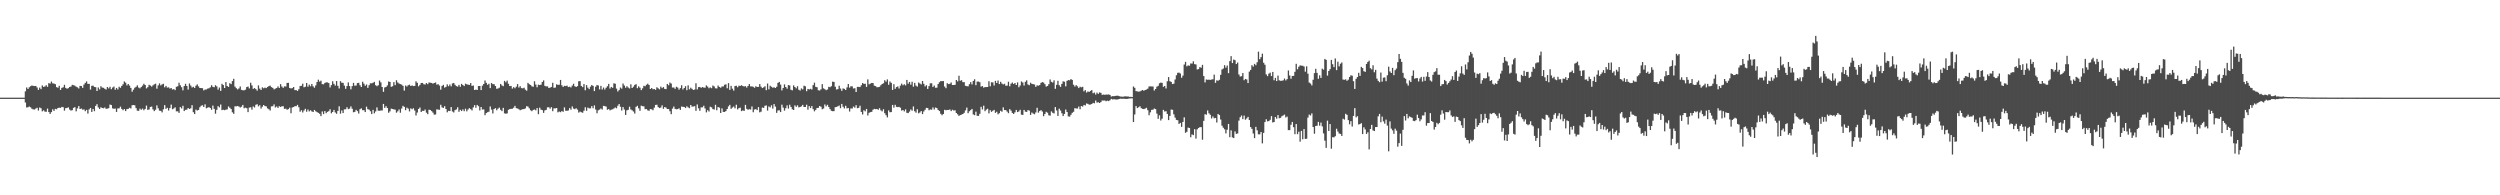 <?xml version="1.0" encoding="UTF-8"?>
<svg xmlns="http://www.w3.org/2000/svg" width="1920" height="150">
  <path d="M0 75.000h1v1.000H0zM1 75.000h1v1.000H1zM2 75.000h1v1.000H2zM3 75.000h1v1.000H3zM4 75.000h1v1.000H4zM5 75.000h1v1.000H5zM6 75.000h1v1.000H6zM7 75.000h1v1.000H7zM8 75.000h1v1.000H8zM9 75.000h1v1.000H9zM10 75.000h1v1.000H10zM11 75.000h1v1.000H11zM12 75.000h1v1.000H12zM13 75.000h1v1.000H13zM14 75.000h1v1.000H14zM15 75.000h1v1.000H15zM16 75.000h1v1.000H16zM17 75.000h1v1.000H17zM18 75.000h1v1.000H18zM19 70.157h1v8.565H19zM20 67.193h1v15.340H20zM21 68.367h1v14.021H21zM22 67.005h1v14.802H22zM23 66.213h1v16.203H23zM24 65.630h1v17.876H24zM25 65.939h1v18.068H25zM26 66.124h1v17.981H26zM27 65.977h1v17.441H27zM28 67.191h1v15.598H28zM29 69.042h1v15.857H29zM30 67.264h1v15.312H30zM31 68.433h1v14.697H31zM32 65.648h1v19.833H32zM33 66.689h1v18.036H33zM34 66.412h1v19.288H34zM35 65.453h1v20.405H35zM36 66.687h1v16.699H36zM37 63.840h1v22.204H37zM38 64.224h1v23.270H38zM39 62.638h1v23.486H39zM40 64.000h1v19.986H40zM41 64.197h1v21.011H41zM42 64.659h1v18.933H42zM43 66.939h1v16.990H43zM44 67.394h1v15.559H44zM45 65.872h1v16.832H45zM46 69.058h1v13.838H46zM47 67.500h1v14.596H47zM48 67.033h1v15.301H48zM49 65.135h1v19.849H49zM50 67.458h1v15.633H50zM51 68.166h1v14.708H51zM52 67.708h1v14.747H52zM53 66.788h1v17.377H53zM54 66.465h1v18.501H54zM55 65.147h1v19.482H55zM56 65.424h1v17.393H56zM57 65.813h1v16.473H57zM58 66.557h1v18.963H58zM59 67.076h1v16.196H59zM60 67.923h1v13.529H60zM61 65.939h1v17.766H61zM62 66.101h1v17.258H62zM63 67.479h1v16.754H63zM64 64.957h1v19.082H64zM65 63.712h1v21.687H65zM66 62.496h1v21.877H66zM67 64.405h1v22.861H67zM68 64.426h1v19.585H68zM69 68.804h1v14.106H69zM70 65.893h1v20.080H70zM71 65.801h1v17.917H71zM72 66.783h1v18.622H72zM73 66.989h1v14.351H73zM74 69.884h1v10.139H74zM75 67.186h1v15.344H75zM76 68.671h1v15.058H76zM77 66.257h1v16.104H77zM78 67.252h1v15.713H78zM79 67.422h1v15.742H79zM80 68.175h1v14.365H80zM81 68.779h1v14.854H81zM82 66.822h1v16.566H82zM83 67.893h1v15.182H83zM84 66.611h1v13.671H84zM85 68.518h1v12.186H85zM86 67.225h1v16.019H86zM87 66.447h1v17.132H87zM88 68.919h1v14.433H88zM89 67.511h1v18.457H89zM90 68.697h1v14.628H90zM91 66.618h1v16.560H91zM92 67.440h1v14.472H92zM93 65.984h1v17.661H93zM94 64.691h1v19.981H94zM95 62.572h1v21.188H95zM96 63.512h1v21.812H96zM97 65.609h1v18.208H97zM98 64.510h1v19.091H98zM99 65.762h1v17.045H99zM100 67.552h1v15.756H100zM101 70.434h1v10.410H101zM102 68.868h1v11.767H102zM103 67.387h1v13.506H103zM104 66.639h1v16.429H104zM105 65.552h1v19.462H105zM106 67.220h1v17.912H106zM107 67.861h1v15.621H107zM108 66.861h1v17.459H108zM109 65.749h1v17.681H109zM110 64.314h1v20.357H110zM111 65.298h1v18.352H111zM112 67.889h1v13.213H112zM113 66.957h1v17.397H113zM114 65.126h1v18.938H114zM115 65.712h1v16.418H115zM116 66.518h1v15.342H116zM117 65.533h1v18.484H117zM118 64.760h1v20.609H118zM119 64.277h1v20.018H119zM120 68.097h1v12.859H120zM121 65.588h1v17.608H121zM122 64.039h1v20.968H122zM123 65.593h1v19.567H123zM124 64.796h1v21.524H124zM125 64.375h1v19.583H125zM126 67.081h1v13.678H126zM127 65.980h1v17.626H127zM128 67.268h1v15.543H128zM129 67.062h1v17.846H129zM130 68.015h1v14.983H130zM131 67.660h1v12.691H131zM132 68.745h1v15.168H132zM133 68.406h1v14.886H133zM134 69.202h1v13.209H134zM135 66.641h1v18.846H135zM136 66.257h1v19.235H136zM137 63.526h1v23.151H137zM138 65.506h1v16.734H138zM139 66.959h1v16.360H139zM140 69.356h1v11.877H140zM141 66.113h1v19.173H141zM142 64.371h1v19.986H142zM143 66.032h1v18.171H143zM144 68.802h1v14.136H144zM145 64.112h1v19.597H145zM146 65.714h1v17.503H146zM147 67.163h1v13.634H147zM148 66.646h1v19.505H148zM149 67.550h1v20.048H149zM150 65.769h1v18.388H150zM151 64.828h1v20.045H151zM152 66.355h1v18.066H152zM153 67.584h1v14.783H153zM154 67.619h1v13.600H154zM155 67.744h1v13.103H155zM156 69.450h1v12.746H156zM157 68.747h1v11.357H157zM158 68.708h1v14.509H158zM159 68.033h1v14.667H159zM160 67.776h1v14.527H160zM161 67.092h1v15.843H161zM162 65.426h1v18.887H162zM163 66.682h1v14.399H163zM164 67.030h1v16.596H164zM165 65.456h1v21.835H165zM166 66.369h1v17.947H166zM167 68.806h1v12.680H167zM168 67.218h1v15.250H168zM169 69.777h1v10.510H169zM170 64.336h1v20.261H170zM171 65.311h1v18.958H171zM172 67.561h1v17.068H172zM173 63.039h1v21.188H173zM174 66.035h1v17.976H174zM175 66.767h1v15.005H175zM176 63.876h1v18.851H176zM177 64.606h1v19.135H177zM178 62.279h1v23.980H178zM179 60.512h1v26.875H179zM180 66.508h1v15.166H180zM181 67.754h1v13.900H181zM182 68.674h1v12.772H182zM183 67.932h1v13.891H183zM184 66.396h1v16.182H184zM185 69.008h1v12.957H185zM186 69.305h1v11.261H186zM187 69.388h1v13.742H187zM188 68.859h1v13.818H188zM189 66.850h1v16.273H189zM190 66.451h1v19.666H190zM191 67.907h1v14.751H191zM192 63.565h1v18.837H192zM193 65.570h1v18.642H193zM194 68.250h1v13.522H194zM195 67.646h1v14.877H195zM196 68.429h1v12.057H196zM197 69.573h1v10.469H197zM198 65.609h1v16.120H198zM199 68.024h1v12.783H199zM200 69.136h1v14.280H200zM201 67.083h1v14.893H201zM202 67.799h1v12.849H202zM203 67.284h1v14.161H203zM204 67.685h1v14.014H204zM205 66.760h1v16.479H205zM206 66.158h1v17.734H206zM207 65.730h1v19.153H207zM208 66.909h1v14.786H208zM209 67.506h1v14.040H209zM210 68.662h1v11.497H210zM211 68.028h1v14.486H211zM212 67.637h1v14.170H212zM213 66.357h1v16.516H213zM214 67.518h1v14.033H214zM215 64.634h1v17.514H215zM216 66.454h1v15.157H216zM217 67.461h1v14.161H217zM218 66.325h1v17.287H218zM219 66.433h1v17.029H219zM220 63.696h1v20.576H220zM221 63.586h1v20.240H221zM222 67.536h1v15.134H222zM223 67.964h1v19.029H223zM224 67.671h1v14.838H224zM225 66.806h1v15.434H225zM226 69.228h1v12.259H226zM227 69.166h1v12.385H227zM228 69.862h1v10.691H228zM229 68.548h1v13.840H229zM230 66.101h1v19.707H230zM231 65.891h1v18.780H231zM232 64.243h1v22.140H232zM233 67.021h1v17.793H233zM234 66.589h1v16.988H234zM235 63.728h1v22.085H235zM236 66.566h1v17.580H236zM237 65.007h1v20.535H237zM238 66.257h1v18.423H238zM239 64.510h1v21.025H239zM240 66.312h1v19.684H240zM241 67.371h1v17.036H241zM242 65.595h1v19.865H242zM243 63.034h1v23.078H243zM244 61.164h1v25.504H244zM245 62.684h1v24.738H245zM246 61.958h1v27.207H246zM247 64.622h1v20.975H247zM248 64.744h1v22.934H248zM249 63.702h1v21.597H249zM250 63.231h1v23.687H250zM251 63.306h1v22.620H251zM252 63.787h1v21.622H252zM253 67.179h1v16.720H253zM254 65.394h1v21.655H254zM255 62.398h1v23.614H255zM256 64.421h1v20.009H256zM257 65.751h1v20.613H257zM258 62.247h1v25.138H258zM259 65.902h1v19.315H259zM260 67.918h1v13.754H260zM261 62.361h1v24.930H261zM262 63.563h1v21.254H262zM263 63.622h1v23.195H263zM264 65.742h1v18.301H264zM265 68.195h1v15.738H265zM266 66.074h1v16.235H266zM267 63.300h1v20.515H267zM268 66.094h1v17.303H268zM269 68.630h1v13.074H269zM270 66.126h1v17.374H270zM271 63.666h1v22.547H271zM272 65.806h1v20.107H272zM273 65.682h1v18.679H273zM274 63.817h1v21.540H274zM275 63.595h1v23.607H275zM276 65.433h1v18.416H276zM277 66.822h1v16.374H277zM278 62.796h1v21.835H278zM279 64.279h1v20.380H279zM280 65.902h1v20.146H280zM281 64.881h1v17.022H281zM282 67.474h1v16.374H282zM283 65.444h1v18.800H283zM284 63.954h1v21.503H284zM285 64.007h1v23.584H285zM286 63.574h1v20.805H286zM287 62.888h1v24.133H287zM288 65.408h1v20.185H288zM289 66.186h1v16.299H289zM290 65.495h1v19.514H290zM291 61.823h1v23.261H291zM292 63.279h1v21.577H292zM293 66.833h1v18.020H293zM294 70.491h1v9.315H294zM295 67.197h1v15.628H295zM296 66.767h1v14.774H296zM297 65.591h1v17.386H297zM298 62.572h1v24.014H298zM299 62.904h1v22.620H299zM300 66.680h1v16.788H300zM301 66.248h1v17.471H301zM302 63.096h1v20.945H302zM303 65.380h1v18.826H303zM304 61.620h1v24.909H304zM305 63.311h1v22.197H305zM306 64.130h1v19.924H306zM307 64.595h1v21.975H307zM308 64.970h1v18.359H308zM309 65.955h1v15.351H309zM310 69.573h1v12.513H310zM311 65.680h1v18.929H311zM312 66.435h1v16.239H312zM313 65.437h1v17.995H313zM314 65.039h1v20.510H314zM315 66.032h1v17.237H315zM316 65.595h1v18.313H316zM317 66.103h1v17.024H317zM318 65.955h1v18.945H318zM319 62.469h1v26.212H319zM320 63.609h1v22.824H320zM321 66.280h1v17.406H321zM322 65.176h1v17.432H322zM323 63.760h1v22.254H323zM324 63.712h1v21.378H324zM325 64.728h1v20.467H325zM326 64.945h1v19.201H326zM327 63.764h1v22.739H327zM328 64.655h1v23.064H328zM329 63.338h1v20.922H329zM330 63.565h1v20.899H330zM331 63.684h1v21.661H331zM332 64.247h1v22.234H332zM333 63.762h1v24.300H333zM334 63.313h1v24.609H334zM335 65.034h1v18.926H335zM336 64.632h1v19.537H336zM337 65.710h1v18.622H337zM338 68.861h1v11.632H338zM339 65.982h1v16.463H339zM340 65.197h1v17.683H340zM341 67.273h1v14.287H341zM342 66.705h1v17.006H342zM343 64.796h1v21.451H343zM344 66.222h1v18.908H344zM345 64.849h1v20.432H345zM346 66.284h1v15.948H346zM347 64.075h1v21.529H347zM348 63.753h1v22.614H348zM349 65.121h1v19.464H349zM350 66.151h1v17.867H350zM351 66.513h1v15.878H351zM352 65.172h1v20.707H352zM353 66.664h1v17.647H353zM354 64.396h1v20.888H354zM355 65.289h1v18.711H355zM356 66.096h1v19.290H356zM357 64.263h1v19.256H357zM358 64.712h1v20.805H358zM359 65.016h1v19.057H359zM360 65.215h1v17.857H360zM361 63.803h1v20.061H361zM362 65.929h1v18.871H362zM363 65.687h1v16.777H363zM364 69.127h1v11.634H364zM365 68.756h1v13.969H365zM366 69.106h1v11.494H366zM367 66.099h1v15.475H367zM368 66.062h1v18.764H368zM369 69.164h1v13.030H369zM370 65.790h1v18.327H370zM371 64.499h1v19.512H371zM372 61.775h1v26.722H372zM373 63.593h1v23.248H373zM374 65.151h1v21.014H374zM375 64.307h1v21.444H375zM376 67.685h1v14.101H376zM377 63.760h1v20.428H377zM378 64.613h1v22.511H378zM379 64.677h1v19.091H379zM380 66.039h1v16.988H380zM381 68.216h1v16.459H381zM382 67.944h1v15.534H382zM383 67.328h1v15.308H383zM384 64.451h1v19.853H384zM385 65.593h1v19.757H385zM386 66.213h1v16.615H386zM387 62.096h1v24.930H387zM388 63.231h1v24.113H388zM389 61.915h1v25.177H389zM390 64.371h1v19.972H390zM391 66.106h1v17.658H391zM392 66.003h1v17.601H392zM393 68.044h1v15.452H393zM394 66.930h1v15.823H394zM395 67.772h1v13.545H395zM396 66.575h1v16.493H396zM397 64.547h1v18.793H397zM398 67.236h1v16.699H398zM399 66.183h1v18.496H399zM400 67.673h1v16.564H400zM401 67.822h1v16.063H401zM402 67.374h1v16.381H402zM403 68.868h1v14.365H403zM404 69.651h1v11.900H404zM405 63.652h1v18.194H405zM406 64.643h1v18.553H406zM407 65.238h1v19.453H407zM408 66.319h1v19.059H408zM409 66.621h1v17.802H409zM410 62.409h1v21.677H410zM411 64.934h1v19.826H411zM412 67.039h1v15.953H412zM413 65.032h1v22.680H413zM414 65.350h1v17.361H414zM415 65.000h1v19.217H415zM416 62.991h1v21.579H416zM417 61.761h1v24.941H417zM418 65.925h1v18.844H418zM419 66.376h1v17.986H419zM420 66.316h1v16.127H420zM421 67.511h1v14.845H421zM422 67.337h1v16.143H422zM423 66.781h1v15.571H423zM424 63.602h1v21.810H424zM425 67.433h1v15.800H425zM426 67.216h1v16.024H426zM427 64.744h1v18.203H427zM428 65.167h1v21.089H428zM429 65.071h1v20.572H429zM430 61.404h1v24.756H430zM431 65.501h1v19.801H431zM432 66.756h1v19.089H432zM433 65.909h1v16.557H433zM434 66.076h1v18.961H434zM435 65.737h1v19.382H435zM436 66.870h1v17.951H436zM437 66.541h1v16.498H437zM438 67.191h1v17.040H438zM439 65.735h1v16.049H439zM440 64.323h1v19.100H440zM441 66.259h1v17.628H441zM442 66.822h1v16.322H442zM443 66.129h1v18.070H443zM444 62.411h1v24.046H444zM445 62.297h1v23.396H445zM446 65.998h1v20.199H446zM447 66.916h1v19.672H447zM448 64.574h1v20.430H448zM449 69.303h1v13.078H449zM450 65.403h1v19.686H450zM451 67.305h1v15.356H451zM452 68.440h1v14.795H452zM453 66.550h1v16.635H453zM454 65.293h1v16.209H454zM455 65.998h1v17.175H455zM456 69.958h1v10.986H456zM457 66.630h1v17.509H457zM458 65.327h1v21.684H458zM459 65.625h1v19.109H459zM460 68.642h1v15.550H460zM461 65.966h1v17.390H461zM462 68.740h1v15.360H462zM463 67.236h1v14.092H463zM464 68.740h1v12.767H464zM465 67.374h1v14.486H465zM466 66.190h1v18.095H466zM467 64.400h1v19.341H467zM468 67.999h1v16.807H468zM469 66.767h1v17.464H469zM470 67.445h1v16.523H470zM471 63.986h1v19.329H471zM472 64.284h1v18.269H472zM473 68.049h1v15.074H473zM474 70.226h1v10.986H474zM475 69.173h1v10.703H475zM476 67.211h1v14.754H476zM477 68.090h1v16.800H477zM478 64.142h1v18.063H478zM479 65.678h1v18.439H479zM480 67.378h1v20.872H480zM481 66.220h1v18.528H481zM482 67.211h1v17.102H482zM483 67.948h1v14.046H483zM484 64.746h1v19.347H484zM485 67.587h1v17.168H485zM486 66.545h1v19.123H486zM487 65.234h1v22.007H487zM488 64.620h1v17.448H488zM489 67.742h1v13.493H489zM490 66.296h1v16.878H490zM491 67.335h1v17.757H491zM492 69.223h1v11.943H492zM493 67.854h1v13.719H493zM494 65.897h1v15.829H494zM495 66.241h1v17.631H495zM496 65.089h1v18.695H496zM497 64.279h1v20.519H497zM498 65.277h1v19.839H498zM499 68.330h1v15.443H499zM500 67.580h1v16.381H500zM501 68.580h1v16.100H501zM502 68.365h1v14.344H502zM503 69.012h1v11.565H503zM504 67.019h1v13.399H504zM505 67.820h1v14.406H505zM506 68.623h1v14.378H506zM507 66.527h1v16.084H507zM508 67.662h1v13.250H508zM509 66.854h1v16.695H509zM510 68.255h1v13.985H510zM511 68.452h1v14.177H511zM512 64.453h1v19.235H512zM513 65.469h1v18.306H513zM514 63.382h1v22.066H514zM515 64.156h1v23.570H515zM516 67.216h1v16.180H516zM517 67.170h1v14.648H517zM518 68.214h1v15.388H518zM519 66.618h1v17.349H519zM520 67.209h1v16.548H520zM521 68.884h1v14.312H521zM522 67.669h1v16.711H522zM523 65.465h1v16.363H523zM524 68.692h1v13.342H524zM525 67.582h1v14.571H525zM526 66.202h1v16.784H526zM527 69.262h1v12.415H527zM528 65.556h1v16.917H528zM529 68.596h1v14.493H529zM530 67.305h1v13.355H530zM531 68.227h1v13.669H531zM532 69.044h1v12.726H532zM533 68.774h1v12.781H533zM534 63.970h1v21.169H534zM535 68.649h1v11.570H535zM536 66.916h1v16.287H536zM537 66.790h1v18.327H537zM538 67.490h1v14.978H538zM539 66.795h1v15.649H539zM540 67.303h1v13.923H540zM541 67.310h1v15.971H541zM542 65.598h1v20.709H542zM543 66.488h1v18.157H543zM544 67.783h1v17.901H544zM545 67.117h1v14.880H545zM546 67.740h1v14.717H546zM547 65.678h1v18.130H547zM548 66.339h1v17.782H548zM549 67.806h1v12.678H549zM550 67.923h1v16.770H550zM551 65.678h1v16.482H551zM552 66.790h1v15.905H552zM553 67.355h1v19.411H553zM554 66.422h1v16.853H554zM555 66.385h1v19.510H555zM556 65.092h1v20.920H556zM557 64.771h1v20.526H557zM558 67.776h1v15.944H558zM559 63.865h1v17.857H559zM560 69.028h1v11.501H560zM561 65.961h1v17.672H561zM562 68.085h1v14.507H562zM563 69.594h1v12.250H563zM564 66.074h1v17.125H564zM565 65.865h1v14.587H565zM566 67.030h1v16.967H566zM567 65.797h1v17.278H567zM568 65.980h1v16.699H568zM569 65.442h1v19.883H569zM570 66.078h1v18.720H570zM571 66.394h1v18.819H571zM572 66.165h1v14.397H572zM573 67.257h1v16.317H573zM574 65.998h1v18.322H574zM575 64.558h1v19.292H575zM576 66.364h1v17.780H576zM577 66.332h1v15.443H577zM578 66.660h1v19.581H578zM579 67.410h1v16.727H579zM580 66.209h1v17.574H580zM581 66.817h1v17.773H581zM582 66.735h1v15.564H582zM583 64.572h1v21.680H583zM584 66.577h1v19.194H584zM585 67.628h1v14.971H585zM586 67.081h1v15.834H586zM587 66.250h1v14.989H587zM588 69.285h1v11.636H588zM589 64.146h1v20.785H589zM590 68.596h1v13.168H590zM591 65.856h1v16.612H591zM592 66.669h1v14.202H592zM593 67.348h1v16.081H593zM594 67.019h1v12.920H594zM595 67.564h1v14.296H595zM596 66.595h1v20.071H596zM597 63.645h1v21.206H597zM598 62.929h1v21.801H598zM599 64.986h1v21.071H599zM600 69.431h1v10.941H600zM601 67.580h1v15.076H601zM602 64.838h1v20.139H602zM603 66.804h1v16.308H603zM604 68.097h1v12.845H604zM605 65.343h1v18.050H605zM606 65.652h1v14.786H606zM607 68.974h1v13.186H607zM608 69.376h1v14.559H608zM609 65.524h1v18.951H609zM610 66.838h1v14.129H610zM611 67.843h1v14.163H611zM612 66.211h1v14.692H612zM613 68.919h1v13.543H613zM614 69.521h1v12.637H614zM615 67.907h1v13.770H615zM616 68.662h1v11.897H616zM617 65.771h1v16.427H617zM618 66.314h1v15.873H618zM619 70.049h1v10.387H619zM620 68.317h1v15.894H620zM621 68.669h1v12.824H621zM622 68.218h1v14.754H622zM623 68.756h1v12.678H623zM624 65.359h1v18.473H624zM625 63.510h1v21.984H625zM626 66.646h1v17.711H626zM627 67.037h1v15.923H627zM628 69.321h1v13.445H628zM629 69.495h1v11.895H629zM630 68.584h1v13.392H630zM631 64.616h1v19.306H631zM632 67.857h1v15.482H632zM633 68.527h1v11.703H633zM634 69.250h1v12.431H634zM635 68.690h1v11.776H635zM636 66.657h1v15.534H636zM637 66.959h1v16.834H637zM638 66.193h1v18.901H638zM639 62.707h1v22.687H639zM640 62.938h1v22.401H640zM641 66.630h1v15.681H641zM642 68.779h1v13.355H642zM643 68.470h1v13.129H643zM644 65.865h1v15.207H644zM645 67.971h1v15.147H645zM646 69.715h1v10.114H646zM647 67.907h1v14.085H647zM648 68.257h1v15.042H648zM649 69.120h1v12.131H649zM650 67.106h1v16.152H650zM651 64.487h1v18.512H651zM652 67.351h1v18.299H652zM653 66.266h1v17.045H653zM654 66.284h1v17.081H654zM655 67.925h1v13.937H655zM656 67.742h1v14.964H656zM657 70.631h1v10.158H657zM658 66.724h1v16.354H658zM659 66.710h1v16.138H659zM660 66.884h1v14.314H660zM661 65.472h1v20.494H661zM662 63.725h1v24.193H662zM663 64.471h1v20.208H663zM664 64.332h1v21.169H664zM665 66.694h1v16.944H665zM666 60.960h1v27.740H666zM667 64.751h1v21.858H667zM668 64.224h1v21.918H668zM669 63.675h1v22.234H669zM670 63.801h1v20.451H670zM671 65.815h1v17.777H671zM672 66.172h1v17.674H672zM673 67.023h1v16.697H673zM674 66.932h1v17.409H674zM675 66.655h1v16.452H675zM676 65.449h1v19.290H676zM677 64.506h1v21.023H677zM678 63.936h1v19.988H678zM679 61.661h1v25.259H679zM680 62.700h1v25.751H680zM681 60.999h1v29.162H681zM682 65.087h1v19.682H682zM683 62.553h1v23.685H683zM684 63.631h1v22.414H684zM685 69.049h1v11.547H685zM686 64.673h1v17.967H686zM687 68.214h1v12.250H687zM688 66.856h1v15.221H688zM689 66.351h1v15.944H689zM690 67.932h1v14.138H690zM691 65.723h1v16.992H691zM692 64.220h1v20.702H692zM693 65.472h1v19.029H693zM694 64.714h1v20.863H694zM695 65.604h1v18.425H695zM696 61.368h1v25.273H696zM697 64.263h1v22.602H697zM698 62.915h1v22.799H698zM699 65.018h1v19.061H699zM700 62.785h1v22.197H700zM701 66.584h1v15.159H701zM702 63.622h1v21.810H702zM703 65.742h1v20.787H703zM704 66.518h1v17.413H704zM705 63.403h1v23.614H705zM706 64.082h1v22.275H706zM707 64.835h1v20.483H707zM708 62.183h1v25.484H708zM709 64.373h1v21.220H709zM710 66.371h1v17.905H710zM711 65.430h1v17.427H711zM712 68.305h1v14.715H712zM713 66.085h1v18.620H713zM714 63.975h1v20.091H714zM715 63.936h1v20.350H715zM716 66.751h1v15.777H716zM717 65.689h1v18.420H717zM718 67.374h1v15.191H718zM719 67.344h1v15.637H719zM720 64.561h1v19.860H720zM721 63.128h1v22.192H721zM722 62.247h1v25.129H722zM723 62.379h1v26.147H723zM724 62.274h1v25.273H724zM725 66.456h1v17.876H725zM726 67.740h1v16.958H726zM727 63.895h1v20.544H727zM728 64.634h1v19.839H728zM729 64.373h1v19.663H729zM730 63.352h1v21.998H730zM731 65.286h1v19.011H731zM732 65.268h1v19.606H732zM733 65.151h1v19.585H733zM734 61.459h1v25.349H734zM735 62.535h1v25.285H735zM736 58.182h1v30.867H736zM737 62.004h1v26.388H737zM738 61.606h1v26.413H738zM739 63.064h1v24.506H739zM740 63.103h1v23.527H740zM741 65.916h1v18.885H741zM742 66.172h1v16.473H742zM743 66.344h1v20.611H743zM744 64.666h1v20.805H744zM745 63.075h1v21.487H745zM746 64.819h1v18.853H746zM747 62.153h1v25.735H747zM748 60.853h1v27.608H748zM749 65.453h1v20.293H749zM750 62.695h1v26.237H750zM751 62.636h1v26.385H751zM752 63.135h1v24.245H752zM753 66.527h1v15.475H753zM754 66.106h1v17.963H754zM755 67.332h1v13.829H755zM756 66.861h1v18.530H756zM757 66.859h1v17.365H757zM758 66.804h1v16.706H758zM759 62.430h1v24.657H759zM760 66.268h1v18.347H760zM761 63.183h1v22.737H761zM762 63.261h1v21.822H762zM763 65.643h1v18.718H763zM764 62.105h1v24.593H764zM765 63.760h1v22.041H765zM766 61.830h1v25.964H766zM767 64.577h1v22.353H767zM768 62.805h1v22.286H768zM769 64.215h1v21.595H769zM770 64.812h1v17.681H770zM771 64.334h1v20.194H771zM772 65.822h1v18.784H772zM773 65.737h1v19.986H773zM774 62.769h1v24.191H774zM775 66.234h1v17.560H775zM776 64.261h1v20.714H776zM777 63.393h1v23.364H777zM778 64.522h1v23.005H778zM779 63.766h1v22.497H779zM780 65.257h1v19.153H780zM781 63.302h1v22.746H781zM782 67.005h1v18.585H782zM783 65.646h1v18.684H783zM784 62.556h1v25.497H784zM785 63.357h1v24.921H785zM786 65.696h1v18.736H786zM787 62.842h1v22.916H787zM788 61.672h1v24.300H788zM789 64.870h1v19.663H789zM790 65.419h1v19.558H790zM791 63.556h1v24.735H791zM792 64.428h1v22.007H792zM793 64.616h1v22.611H793zM794 64.945h1v22.831H794zM795 66.703h1v19.659H795zM796 65.579h1v17.216H796zM797 65.815h1v20.718H797zM798 65.348h1v19.933H798zM799 63.643h1v20.931H799zM800 63.048h1v22.623H800zM801 63.457h1v25.770H801zM802 64.671h1v22.870H802zM803 66.488h1v19.386H803zM804 66.055h1v20.531H804zM805 64.659h1v23.868H805zM806 61.052h1v27.786H806zM807 62.798h1v22.760H807zM808 63.407h1v23.238H808zM809 61.707h1v25.445H809zM810 68.179h1v14.037H810zM811 65.147h1v19.672H811zM812 62.061h1v26.983H812zM813 65.440h1v18.027H813zM814 66.708h1v18.162H814zM815 64.455h1v22.529H815zM816 62.446h1v26.688H816zM817 62.787h1v24.728H817zM818 66.284h1v17.828H818zM819 62.116h1v23.907H819zM820 61.489h1v27.887H820zM821 61.645h1v27.972H821zM822 60.709h1v27.454H822zM823 61.414h1v25.248H823zM824 65.051h1v20.817H824zM825 66.458h1v16.647H825zM826 65.362h1v17.960H826zM827 66.291h1v17.045H827zM828 67.614h1v14.227H828zM829 66.618h1v17.315H829zM830 67.046h1v14.404H830zM831 66.671h1v15.221H831zM832 70.157h1v10.428H832zM833 69.157h1v11.835H833zM834 71.059h1v8.425H834zM835 70.232h1v9.554H835zM836 70.589h1v9.810H836zM837 69.862h1v10.430H837zM838 69.152h1v10.737H838zM839 71.649h1v7.340H839zM840 71.063h1v8.313H840zM841 72.597h1v4.603H841zM842 71.109h1v7.679H842zM843 72.102h1v6.441H843zM844 70.969h1v8.132H844zM845 71.322h1v7.047H845zM846 72.842h1v4.294H846zM847 72.578h1v4.667H847zM848 72.826h1v4.330H848zM849 72.610h1v5.145H849zM850 72.631h1v4.690H850zM851 72.521h1v5.129H851zM852 72.897h1v4.079H852zM853 74.160h1v1.792H853zM854 73.840h1v2.552H854zM855 73.872h1v2.323H855zM856 73.672h1v2.708H856zM857 73.508h1v2.953H857zM858 73.478h1v2.918H858zM859 73.828h1v2.220H859zM860 74.130h1v1.648H860zM861 74.190h1v1.666H861zM862 74.272h1v1.534H862zM863 74.046h1v1.824H863zM864 73.977h1v1.948H864zM865 74.103h1v1.904H865zM866 74.084h1v1.698H866zM867 74.396h1v1.227H867zM868 74.341h1v1.254H868zM869 74.499h1v1.000H869zM870 66.394h1v27.370H870zM871 67.429h1v20.487H871zM872 70.015h1v11.451H872zM873 70.200h1v12.813H873zM874 70.381h1v11.987H874zM875 70.193h1v11.414H875zM876 69.610h1v13.488H876zM877 69.141h1v14.445H877zM878 69.740h1v14.081H878zM879 69.141h1v14.280H879zM880 68.756h1v14.037H880zM881 68.122h1v16.516H881zM882 66.410h1v22.105H882zM883 66.280h1v19.997H883zM884 66.392h1v17.974H884zM885 66.465h1v17.741H885zM886 69.511h1v13.838H886zM887 68.349h1v15.472H887zM888 66.586h1v20.643H888zM889 65.895h1v25.369H889zM890 63.943h1v24.641H890zM891 63.460h1v29.130H891zM892 63.657h1v27.502H892zM893 66.662h1v17.695H893zM894 65.982h1v19.672H894zM895 67.934h1v17.484H895zM896 62.434h1v25.063H896zM897 59.191h1v33.046H897zM898 62.363h1v26.610H898zM899 62.949h1v21.176H899zM900 64.561h1v19.746H900zM901 64.265h1v23.559H901zM902 61.027h1v29.295H902zM903 57.797h1v34.323H903zM904 55.898h1v36.447H904zM905 55.733h1v39.436H905zM906 56.463h1v37.969H906zM907 59.702h1v37.717H907zM908 58.063h1v35.607H908zM909 49.576h1v40.517H909zM910 47.509h1v54.478H910zM911 50.919h1v50.311H911zM912 50.187h1v47.827H912zM913 50.498h1v47.827H913zM914 48.743h1v56.671H914zM915 48.864h1v54.350H915zM916 47.095h1v56.710H916zM917 49.262h1v49.958H917zM918 49.507h1v56.946H918zM919 53.352h1v45.955H919zM920 53.032h1v45.252H920zM921 51.501h1v46.117H921zM922 51.995h1v45.637H922zM923 49.793h1v57.520H923zM924 58.434h1v34.376H924zM925 63.302h1v24.422H925zM926 61.027h1v27.024H926zM927 61.281h1v23.568H927zM928 61.201h1v25.848H928zM929 61.333h1v26.848H929zM930 61.089h1v29.915H930zM931 60.894h1v28.576H931zM932 57.275h1v33.563H932zM933 63.581h1v26.985H933zM934 61.720h1v32.378H934zM935 62.022h1v25.472H935zM936 61.274h1v27.104H936zM937 57.456h1v34.319H937zM938 53.371h1v43.128H938zM939 52.634h1v45.458H939zM940 50.054h1v49.292H940zM941 51.974h1v50.480H941zM942 50.315h1v49.299H942zM943 56.147h1v39.027H943zM944 46.946h1v58.445H944zM945 43.128h1v57.001H945zM946 48.438h1v57.067H946zM947 45.696h1v60.349H947zM948 46.257h1v54.664H948zM949 49.198h1v53.613H949zM950 48.015h1v54.499H950zM951 57.200h1v35.410H951zM952 58.784h1v31.245H952zM953 58.546h1v30.196H953zM954 56.122h1v35.371H954zM955 61.588h1v27.212H955zM956 60.635h1v31.329H956zM957 61.050h1v29.931H957zM958 63.789h1v25.969H958zM959 54.971h1v37.241H959zM960 53.661h1v43.927H960zM961 50.082h1v48.882H961zM962 51.173h1v51.395H962zM963 49.063h1v57.035H963zM964 50.070h1v47.353H964zM965 47.807h1v52.279H965zM966 39.688h1v63.478H966zM967 45.488h1v57.678H967zM968 43.884h1v57.507H968zM969 41.228h1v68.912H969zM970 48.173h1v53.902H970zM971 49.715h1v44.048H971zM972 57.161h1v34.426H972zM973 58.488h1v34.760H973zM974 56.596h1v36.399H974zM975 55.815h1v36.207H975zM976 58.438h1v30.737H976zM977 55.222h1v38.857H977zM978 61.658h1v32.034H978zM979 59.825h1v30.048H979zM980 62.276h1v28.903H980zM981 58.038h1v30.329H981zM982 61.670h1v29.141H982zM983 62.066h1v28.436H983zM984 61.988h1v27.228H984zM985 61.716h1v26.981H985zM986 60.303h1v27.734H986zM987 61.732h1v28.477H987zM988 60.782h1v28.743H988zM989 54.101h1v45.820H989zM990 57.960h1v42.004H990zM991 60.450h1v35.323H991zM992 58.298h1v35.367H992zM993 58.255h1v39.423H993zM994 55.167h1v47.916H994zM995 49.017h1v46.246H995zM996 53.217h1v49.825H996zM997 51.276h1v49.889H997zM998 50.157h1v58.637H998zM999 50.446h1v50.107H999zM1000 50.480h1v56.463H1000zM1001 51.109h1v48.019H1001zM1002 55.064h1v51.620H1002zM1003 50.954h1v55.595H1003zM1004 56.591h1v33.721H1004zM1005 63.377h1v24.614H1005zM1006 64.133h1v24.575H1006zM1007 65.586h1v21.503H1007zM1008 61.230h1v36.328H1008zM1009 56.179h1v46.543H1009zM1010 52.817h1v43.954H1010zM1011 55.952h1v40.549H1011zM1012 60.514h1v33.073H1012zM1013 57.850h1v38.654H1013zM1014 59.875h1v34.293H1014zM1015 52.734h1v44.334H1015zM1016 53.499h1v48.962H1016zM1017 45.266h1v62.791H1017zM1018 45.964h1v67.584H1018zM1019 58.058h1v34.589H1019zM1020 54.533h1v46.051H1020zM1021 53.107h1v42.178H1021zM1022 46.017h1v68.161H1022zM1023 49.308h1v56.083H1023zM1024 51.558h1v53.989H1024zM1025 44.879h1v59.706H1025zM1026 53.838h1v45.053H1026zM1027 47.351h1v53.673H1027zM1028 50.940h1v51.604H1028zM1029 48.967h1v53.899H1029zM1030 47.980h1v56.415H1030zM1031 61.057h1v30.144H1031zM1032 61.274h1v30.597H1032zM1033 60.947h1v26.454H1033zM1034 62.048h1v26.189H1034zM1035 61.201h1v31.052H1035zM1036 59.157h1v36.337H1036zM1037 57.779h1v35.303H1037zM1038 58.186h1v39.011H1038zM1039 62.352h1v26.694H1039zM1040 68.303h1v14.749H1040zM1041 60.592h1v29.553H1041zM1042 59.113h1v30.146H1042zM1043 55.898h1v39.768H1043zM1044 58.255h1v37.033H1044zM1045 51.375h1v43.220H1045zM1046 52.286h1v50.695H1046zM1047 54.678h1v43.103H1047zM1048 55.218h1v44.229H1048zM1049 49.077h1v53.803H1049zM1050 47.587h1v53.977H1050zM1051 46.591h1v68.156H1051zM1052 52.384h1v46.683H1052zM1053 53.316h1v42.595H1053zM1054 50.143h1v50.027H1054zM1055 55.518h1v45.138H1055zM1056 53.657h1v43.948H1056zM1057 60.377h1v37.161H1057zM1058 62.114h1v27.232H1058zM1059 63.116h1v24.401H1059zM1060 55.717h1v38.166H1060zM1061 62.645h1v26.889H1061zM1062 59.665h1v33.588H1062zM1063 59.425h1v35.543H1063zM1064 62.368h1v29.510H1064zM1065 57.820h1v38.631H1065zM1066 51.187h1v65.060H1066zM1067 54.893h1v38.338H1067zM1068 56.055h1v42.732H1068zM1069 52.110h1v48.019H1069zM1070 57.765h1v45.014H1070zM1071 53.934h1v44.868H1071zM1072 52.652h1v47.717H1072zM1073 47.713h1v64.904H1073zM1074 41.453h1v68.461H1074zM1075 45.174h1v57.410H1075zM1076 47.525h1v64.508H1076zM1077 55.982h1v43.698H1077zM1078 59.692h1v29.501H1078zM1079 60.509h1v32.066H1079zM1080 64.121h1v23.378H1080zM1081 65.751h1v25.115H1081zM1082 61.725h1v27.647H1082zM1083 63.034h1v26.900H1083zM1084 58.221h1v32.238H1084zM1085 54.064h1v38.738H1085zM1086 60.441h1v32.661H1086zM1087 60.020h1v32.247H1087zM1088 60.029h1v28.056H1088zM1089 62.590h1v28.102H1089zM1090 60.246h1v32.883H1090zM1091 59.026h1v32.648H1091zM1092 62.682h1v25.971H1092zM1093 58.985h1v29.702H1093zM1094 62.064h1v24.088H1094zM1095 58.791h1v37.747H1095zM1096 55.421h1v39.082H1096zM1097 59.116h1v35.339H1097zM1098 61.775h1v25.097H1098zM1099 62.608h1v30.297H1099zM1100 57.458h1v36.202H1100zM1101 55.389h1v44.163H1101zM1102 54.806h1v42.723H1102zM1103 52.343h1v41.993H1103zM1104 57.420h1v37.994H1104zM1105 57.376h1v37.012H1105zM1106 66.078h1v22.012H1106zM1107 64.698h1v20.020H1107zM1108 64.574h1v22.636H1108zM1109 61.391h1v30.533H1109zM1110 62.320h1v23.689H1110zM1111 64.941h1v21.240H1111zM1112 63.691h1v22.501H1112zM1113 62.402h1v22.366H1113zM1114 61.102h1v27.532H1114zM1115 58.516h1v31.295H1115zM1116 61.402h1v27.976H1116zM1117 55.298h1v38.301H1117zM1118 54.153h1v35.399H1118zM1119 62.151h1v27.713H1119zM1120 58.809h1v33.428H1120zM1121 56.312h1v36.715H1121zM1122 50.869h1v45.369H1122zM1123 56.449h1v41.803H1123zM1124 57.507h1v33.293H1124zM1125 49.493h1v56.273H1125zM1126 53.291h1v54.163H1126zM1127 47.845h1v59.715H1127zM1128 42.668h1v67.447H1128zM1129 39.910h1v67.408H1129zM1130 41.279h1v67.250H1130zM1131 44.231h1v63.155H1131zM1132 55.717h1v43.481H1132zM1133 59.809h1v31.350H1133zM1134 56.580h1v40.867H1134zM1135 56.971h1v39.127H1135zM1136 56.147h1v38.306H1136zM1137 64.243h1v23.396H1137zM1138 61.594h1v32.552H1138zM1139 59.951h1v32.023H1139zM1140 60.345h1v27.068H1140zM1141 60.001h1v30.643H1141zM1142 55.625h1v39.006H1142zM1143 58.656h1v33.039H1143zM1144 62.137h1v24.996H1144zM1145 61.533h1v26.074H1145zM1146 64.316h1v22.495H1146zM1147 65.110h1v21.515H1147zM1148 64.011h1v23.710H1148zM1149 64.513h1v24.413H1149zM1150 61.990h1v28.816H1150zM1151 60.493h1v26.562H1151zM1152 56.525h1v33.476H1152zM1153 54.343h1v46.854H1153zM1154 48.251h1v50.150H1154zM1155 43.822h1v64.053H1155zM1156 46.660h1v56.870H1156zM1157 47.292h1v60.981H1157zM1158 50.253h1v52.950H1158zM1159 56.486h1v38.768H1159zM1160 55.829h1v38.445H1160zM1161 49.461h1v43.597H1161zM1162 45.648h1v57.097H1162zM1163 44.479h1v58.882H1163zM1164 56.422h1v31.654H1164zM1165 62.027h1v23.220H1165zM1166 62.737h1v26.692H1166zM1167 63.199h1v23.884H1167zM1168 57.513h1v32.609H1168zM1169 58.415h1v33.069H1169zM1170 54.362h1v38.965H1170zM1171 58.296h1v33.412H1171zM1172 55.225h1v40.036H1172zM1173 55.167h1v41.009H1173zM1174 59.823h1v35.653H1174zM1175 58.921h1v34.195H1175zM1176 55.119h1v40.993H1176zM1177 51.411h1v45.607H1177zM1178 52.725h1v51.631H1178zM1179 48.626h1v59.555H1179zM1180 47.958h1v58.079H1180zM1181 47.910h1v50.640H1181zM1182 42.563h1v70.329H1182zM1183 39.619h1v64.664H1183zM1184 58.413h1v32.643H1184zM1185 53.822h1v37.656H1185zM1186 59.393h1v32.767H1186zM1187 62.242h1v25.864H1187zM1188 57.671h1v30.846H1188zM1189 63.185h1v27.033H1189zM1190 53.121h1v46.932H1190zM1191 57.937h1v35.644H1191zM1192 60.052h1v31.544H1192zM1193 59.003h1v29.109H1193zM1194 61.043h1v25.836H1194zM1195 61.590h1v29.453H1195zM1196 58.999h1v29.903H1196zM1197 60.965h1v25.976H1197zM1198 60.848h1v30.824H1198zM1199 63.476h1v24.312H1199zM1200 60.352h1v32.790H1200zM1201 60.496h1v30.686H1201zM1202 59.216h1v39.400H1202zM1203 61.503h1v30.965H1203zM1204 59.958h1v33.048H1204zM1205 55.721h1v47.623H1205zM1206 55.172h1v42.274H1206zM1207 54.156h1v45.396H1207zM1208 56.110h1v40.592H1208zM1209 48.862h1v53.780H1209zM1210 48.264h1v56.474H1210zM1211 47.301h1v56.106H1211zM1212 50.175h1v53.220H1212zM1213 54.309h1v42.046H1213zM1214 58.392h1v38.937H1214zM1215 54.151h1v43.739H1215zM1216 53.920h1v39.979H1216zM1217 61.143h1v26.372H1217zM1218 60.983h1v29.075H1218zM1219 62.247h1v27.596H1219zM1220 58.916h1v30.492H1220zM1221 60.738h1v29.160H1221zM1222 66.621h1v17.997H1222zM1223 62.141h1v30.183H1223zM1224 58.907h1v36.191H1224zM1225 62.981h1v26.505H1225zM1226 57.328h1v43.353H1226zM1227 54.002h1v41.437H1227zM1228 58.250h1v36.138H1228zM1229 56.950h1v42.263H1229zM1230 55.641h1v40.372H1230zM1231 53.860h1v45.639H1231zM1232 56.106h1v41.190H1232zM1233 51.508h1v48.479H1233zM1234 53.323h1v45.653H1234zM1235 48.230h1v53.517H1235zM1236 53.703h1v47.049H1236zM1237 47.948h1v59.356H1237zM1238 55.852h1v42.977H1238zM1239 54.797h1v48.029H1239zM1240 57.887h1v43.371H1240zM1241 53.581h1v46.577H1241zM1242 54.916h1v49.118H1242zM1243 51.512h1v50.507H1243zM1244 60.688h1v26.477H1244zM1245 61.134h1v24.886H1245zM1246 62.414h1v27.757H1246zM1247 60.072h1v30.943H1247zM1248 62.947h1v27.491H1248zM1249 60.752h1v33.591H1249zM1250 62.814h1v31.091H1250zM1251 63.423h1v26.493H1251zM1252 63.835h1v21.899H1252zM1253 63.691h1v24.282H1253zM1254 61.876h1v26.296H1254zM1255 62.718h1v26.230H1255zM1256 62.789h1v26.514H1256zM1257 58.694h1v35.223H1257zM1258 57.806h1v39.427H1258zM1259 56.261h1v42.078H1259zM1260 50.214h1v52.499H1260zM1261 47.642h1v54.442H1261zM1262 53.432h1v50.755H1262zM1263 50.086h1v50.777H1263zM1264 56.030h1v48.445H1264zM1265 55.055h1v36.779H1265zM1266 56.799h1v39.979H1266zM1267 55.863h1v44.030H1267zM1268 51.649h1v45.186H1268zM1269 53.570h1v39.120H1269zM1270 63.000h1v24.282H1270zM1271 63.201h1v24.431H1271zM1272 62.956h1v24.312H1272zM1273 64.417h1v23.783H1273zM1274 62.508h1v24.355H1274zM1275 60.775h1v31.350H1275zM1276 62.132h1v25.438H1276zM1277 62.540h1v26.184H1277zM1278 58.637h1v42.249H1278zM1279 54.652h1v39.377H1279zM1280 57.852h1v36.926H1280zM1281 57.616h1v34.792H1281zM1282 51.235h1v47.614H1282zM1283 50.629h1v60.960H1283zM1284 46.266h1v60.342H1284zM1285 57.980h1v40.739H1285zM1286 50.356h1v50.214H1286zM1287 41.338h1v69.099H1287zM1288 42.586h1v67.074H1288zM1289 41.535h1v73.022H1289zM1290 61.210h1v27.484H1290zM1291 59.363h1v33.524H1291zM1292 61.327h1v27.077H1292zM1293 61.720h1v25.079H1293zM1294 64.002h1v22.826H1294zM1295 59.164h1v30.693H1295zM1296 61.279h1v34.376H1296zM1297 64.133h1v25.307H1297zM1298 63.723h1v23.032H1298zM1299 60.702h1v27.976H1299zM1300 64.945h1v21.842H1300zM1301 65.275h1v20.137H1301zM1302 65.137h1v21.098H1302zM1303 63.160h1v22.396H1303zM1304 61.846h1v29.153H1304zM1305 65.078h1v21.318H1305zM1306 67.330h1v17.528H1306zM1307 66.309h1v21.334H1307zM1308 65.476h1v23.815H1308zM1309 64.270h1v24.586H1309zM1310 67.122h1v17.812H1310zM1311 64.391h1v27.113H1311zM1312 66.316h1v18.134H1312zM1313 66.216h1v20.455H1313zM1314 65.893h1v22.813H1314zM1315 64.249h1v26.978H1315zM1316 60.413h1v32.204H1316zM1317 57.298h1v38.292H1317zM1318 64.666h1v27.306H1318zM1319 68.589h1v14.568H1319zM1320 66.165h1v18.768H1320zM1321 67.509h1v17.267H1321zM1322 65.488h1v25.443H1322zM1323 65.064h1v20.336H1323zM1324 60.683h1v29.583H1324zM1325 62.389h1v23.866H1325zM1326 63.666h1v23.060H1326zM1327 61.997h1v24.811H1327zM1328 60.175h1v31.583H1328zM1329 56.358h1v40.924H1329zM1330 56.884h1v35.218H1330zM1331 57.710h1v33.520H1331zM1332 57.607h1v32.813H1332zM1333 56.786h1v34.243H1333zM1334 57.060h1v38.118H1334zM1335 51.885h1v43.799H1335zM1336 50.175h1v51.693H1336zM1337 50.093h1v49.205H1337zM1338 45.321h1v67.284H1338zM1339 49.043h1v48.621H1339zM1340 51.913h1v45.188H1340zM1341 52.416h1v46.250H1341zM1342 46.454h1v54.831H1342zM1343 41.558h1v62.311H1343zM1344 45.708h1v59.326H1344zM1345 50.333h1v47.184H1345zM1346 45.715h1v53.842H1346zM1347 45.470h1v60.523H1347zM1348 54.174h1v43.632H1348zM1349 50.871h1v43.133H1349zM1350 61.059h1v27.690H1350zM1351 59.624h1v34.032H1351zM1352 59.631h1v31.364H1352zM1353 59.644h1v33.620H1353zM1354 61.748h1v26.523H1354zM1355 58.894h1v31.897H1355zM1356 54.742h1v40.013H1356zM1357 64.520h1v21.261H1357zM1358 61.919h1v25.724H1358zM1359 62.315h1v24.202H1359zM1360 59.393h1v28.363H1360zM1361 61.899h1v26.692H1361zM1362 60.283h1v29.775H1362zM1363 57.534h1v35.195H1363zM1364 59.397h1v34.884H1364zM1365 52.254h1v52.599H1365zM1366 53.858h1v38.823H1366zM1367 43.488h1v60.970H1367zM1368 50.230h1v49.752H1368zM1369 49.283h1v49.438H1369zM1370 51.915h1v49.152H1370zM1371 55.946h1v39.402H1371zM1372 57.580h1v37.088H1372zM1373 47.637h1v55.815H1373zM1374 51.228h1v50.983H1374zM1375 55.744h1v48.306H1375zM1376 52.293h1v46.925H1376zM1377 55.607h1v39.290H1377zM1378 61.965h1v24.960H1378zM1379 61.837h1v27.518H1379zM1380 59.882h1v30.176H1380zM1381 60.889h1v30.267H1381zM1382 59.425h1v32.602H1382zM1383 62.411h1v29.018H1383zM1384 59.264h1v31.755H1384zM1385 52.844h1v41.911H1385zM1386 53.659h1v42.213H1386zM1387 53.240h1v40.450H1387zM1388 51.402h1v43.117H1388zM1389 51.329h1v44.369H1389zM1390 53.828h1v45.554H1390zM1391 43.581h1v59.958H1391zM1392 32.730h1v85.874H1392zM1393 33.382h1v76.950H1393zM1394 27.532h1v89.825H1394zM1395 31.833h1v88.797H1395zM1396 42.693h1v58.317H1396zM1397 60.068h1v31.062H1397zM1398 58.818h1v36.326H1398zM1399 63.556h1v26.157H1399zM1400 54.561h1v38.990H1400zM1401 56.635h1v33.330H1401zM1402 58.749h1v34.609H1402zM1403 60.297h1v27.706H1403zM1404 60.354h1v28.786H1404zM1405 61.308h1v26.825H1405zM1406 62.187h1v26.262H1406zM1407 56.307h1v32.600H1407zM1408 61.844h1v26.564H1408zM1409 60.278h1v29.160H1409zM1410 65.767h1v22.469H1410zM1411 63.526h1v23.252H1411zM1412 62.496h1v25.399H1412zM1413 62.338h1v25.967H1413zM1414 55.566h1v41.647H1414zM1415 51.398h1v50.759H1415zM1416 56.776h1v38.773H1416zM1417 53.806h1v44.124H1417zM1418 57.632h1v40.647H1418zM1419 58.914h1v37.688H1419zM1420 51.194h1v50.446H1420zM1421 48.086h1v52.592H1421zM1422 44.268h1v68.452H1422zM1423 46.642h1v61.782H1423zM1424 51.501h1v53.803H1424zM1425 53.478h1v44.193H1425zM1426 57.442h1v38.418H1426zM1427 49.908h1v55.783H1427zM1428 51.546h1v57.296H1428zM1429 48.949h1v56.726H1429zM1430 62.212h1v28.331H1430zM1431 62.723h1v25.754H1431zM1432 64.167h1v20.087H1432zM1433 63.522h1v24.326H1433zM1434 60.631h1v30.961H1434zM1435 62.146h1v26.363H1435zM1436 57.303h1v39.265H1436zM1437 54.904h1v40.512H1437zM1438 59.267h1v32.407H1438zM1439 63.338h1v28.299H1439zM1440 58.857h1v39.153H1440zM1441 49.656h1v54.657H1441zM1442 51.237h1v48.907H1442zM1443 54.639h1v49.876H1443zM1444 50.585h1v49.269H1444zM1445 56.156h1v40.917H1445zM1446 54.533h1v47.939H1446zM1447 40.194h1v60.397H1447zM1448 48.175h1v54.188H1448zM1449 46.706h1v60.491H1449zM1450 46.967h1v52.249H1450zM1451 51.723h1v48.347H1451zM1452 50.892h1v48.447H1452zM1453 43.151h1v60.679H1453zM1454 49.477h1v52.956H1454zM1455 52.547h1v51.494H1455zM1456 49.672h1v56.651H1456zM1457 58.997h1v30.441H1457zM1458 61.565h1v27.567H1458zM1459 60.528h1v30.139H1459zM1460 62.162h1v29.317H1460zM1461 59.418h1v33.234H1461zM1462 55.037h1v34.600H1462zM1463 60.244h1v27.708H1463zM1464 60.130h1v29.951H1464zM1465 61.388h1v25.978H1465zM1466 63.304h1v23.531H1466zM1467 62.260h1v24.545H1467zM1468 54.563h1v35.900H1468zM1469 55.952h1v39.935H1469zM1470 55.380h1v39.356H1470zM1471 57.152h1v31.872H1471zM1472 57.873h1v38.024H1472zM1473 55.833h1v39.036H1473zM1474 48.750h1v46.255H1474zM1475 51.833h1v47.108H1475zM1476 49.498h1v56.566H1476zM1477 44.872h1v59.097H1477zM1478 54.593h1v41.109H1478zM1479 50.475h1v46.843H1479zM1480 52.741h1v44.273H1480zM1481 61.146h1v34.692H1481zM1482 47.237h1v47.104H1482zM1483 63.011h1v26.035H1483zM1484 63.982h1v23.147H1484zM1485 63.137h1v25.003H1485zM1486 63.796h1v22.755H1486zM1487 63.730h1v21.426H1487zM1488 62.407h1v23.215H1488zM1489 61.343h1v31.966H1489zM1490 53.400h1v42.982H1490zM1491 56.017h1v43.659H1491zM1492 52.048h1v44.476H1492zM1493 52.618h1v50.510H1493zM1494 44.792h1v55.128H1494zM1495 53.773h1v45.845H1495zM1496 50.665h1v51.812H1496zM1497 50.294h1v58.463H1497zM1498 40.155h1v63.570H1498zM1499 39.679h1v78.985H1499zM1500 52.560h1v52.634H1500zM1501 47.770h1v61.075H1501zM1502 41.803h1v66.820H1502zM1503 62.331h1v24.566H1503zM1504 60.251h1v28.917H1504zM1505 64.540h1v20.478H1505zM1506 61.967h1v24.802H1506zM1507 61.839h1v27.670H1507zM1508 59.784h1v30.528H1508zM1509 58.404h1v31.970H1509zM1510 58.644h1v30.725H1510zM1511 59.173h1v28.848H1511zM1512 55.920h1v33.776H1512zM1513 60.065h1v29.436H1513zM1514 59.418h1v30.052H1514zM1515 60.301h1v28.217H1515zM1516 61.897h1v31.922H1516zM1517 60.118h1v31.755H1517zM1518 53.790h1v40.844H1518zM1519 53.638h1v43.602H1519zM1520 59.216h1v31.059H1520zM1521 54.540h1v39.068H1521zM1522 53.918h1v47.278H1522zM1523 58.813h1v30.567H1523zM1524 62.032h1v27.155H1524zM1525 61.491h1v30.313H1525zM1526 57.214h1v36.717H1526zM1527 58.493h1v37.365H1527zM1528 56.390h1v34.765H1528zM1529 56.545h1v37.273H1529zM1530 54.497h1v44.021H1530zM1531 59.102h1v31.920H1531zM1532 59.999h1v33.566H1532zM1533 59.935h1v35.122H1533zM1534 58.628h1v38.145H1534zM1535 56.474h1v40.249H1535zM1536 62.647h1v28.766H1536zM1537 65.584h1v20.336H1537zM1538 66.028h1v17.404H1538zM1539 64.002h1v23.028H1539zM1540 64.142h1v20.979H1540zM1541 65.126h1v21.767H1541zM1542 57.017h1v34.724H1542zM1543 57.323h1v38.322H1543zM1544 55.898h1v38.926H1544zM1545 55.472h1v39.823H1545zM1546 55.465h1v43.730H1546zM1547 51.510h1v45.030H1547zM1548 50.890h1v44.188H1548zM1549 52.148h1v46.852H1549zM1550 44.854h1v56.033H1550zM1551 50.015h1v46.676H1551zM1552 53.659h1v41.725H1552zM1553 49.315h1v48.074H1553zM1554 57.477h1v43.005H1554zM1555 53.680h1v43.483H1555zM1556 48.729h1v59.866H1556zM1557 52.643h1v45.747H1557zM1558 54.101h1v43.336H1558zM1559 45.564h1v58.839H1559zM1560 49.026h1v52.787H1560zM1561 47.569h1v55.307H1561zM1562 51.894h1v44.298H1562zM1563 58.074h1v32.481H1563zM1564 59.269h1v27.232H1564zM1565 62.132h1v27.388H1565zM1566 64.167h1v22.735H1566zM1567 64.490h1v23.895H1567zM1568 62.194h1v23.476H1568zM1569 63.945h1v23.563H1569zM1570 64.270h1v21.259H1570zM1571 65.083h1v29.137H1571zM1572 65.071h1v20.730H1572zM1573 61.892h1v28.203H1573zM1574 60.999h1v28.677H1574zM1575 52.943h1v38.919H1575zM1576 53.279h1v43.396H1576zM1577 55.007h1v38.200H1577zM1578 53.673h1v48.253H1578zM1579 48.013h1v51.276H1579zM1580 55.062h1v43.897H1580zM1581 53.611h1v40.837H1581zM1582 57.234h1v36.706H1582zM1583 56.891h1v43.000H1583zM1584 55.904h1v38.892H1584zM1585 54.749h1v37.406H1585zM1586 49.303h1v52.112H1586zM1587 42.867h1v59.138H1587zM1588 49.301h1v50.436H1588zM1589 58.331h1v40.439H1589zM1590 61.780h1v27.539H1590zM1591 64.455h1v24.303H1591zM1592 61.015h1v29.560H1592zM1593 62.077h1v27.056H1593zM1594 59.038h1v27.358H1594zM1595 59.585h1v30.595H1595zM1596 60.439h1v30.148H1596zM1597 62.979h1v24.756H1597zM1598 58.843h1v34.149H1598zM1599 52.421h1v46.774H1599zM1600 56.280h1v41.856H1600zM1601 45.211h1v57.701H1601zM1602 51.716h1v46.680H1602zM1603 53.540h1v46.145H1603zM1604 48.232h1v50.068H1604zM1605 47.946h1v54.321H1605zM1606 45.596h1v65.861H1606zM1607 44.408h1v67.825H1607zM1608 47.207h1v52.357H1608zM1609 49.283h1v52.316H1609zM1610 45.229h1v55.618H1610zM1611 47.486h1v48.482H1611zM1612 55.252h1v49.967H1612zM1613 53.405h1v44.680H1613zM1614 46.326h1v60.194H1614zM1615 52.352h1v61.642H1615zM1616 58.294h1v39.086H1616zM1617 56.472h1v37.143H1617zM1618 60.871h1v30.425H1618zM1619 60.516h1v30.018H1619zM1620 59.729h1v30.428H1620zM1621 60.237h1v26.159H1621zM1622 62.315h1v25.415H1622zM1623 62.183h1v26.917H1623zM1624 63.677h1v30.297H1624zM1625 65.913h1v20.226H1625zM1626 59.296h1v30.013H1626zM1627 61.766h1v27.088H1627zM1628 52.515h1v52.673H1628zM1629 53.304h1v48.768H1629zM1630 53.970h1v44.090H1630zM1631 52.478h1v48.138H1631zM1632 53.105h1v41.366H1632zM1633 53.556h1v47.392H1633zM1634 52.457h1v50.972H1634zM1635 54.481h1v44.259H1635zM1636 53.288h1v48.386H1636zM1637 52.167h1v53.721H1637zM1638 51.984h1v52.091H1638zM1639 57.941h1v43.849H1639zM1640 54.140h1v51.290H1640zM1641 52.407h1v46.710H1641zM1642 48.354h1v49.818H1642zM1643 61.436h1v30.668H1643zM1644 58.287h1v31.895H1644zM1645 58.788h1v29.404H1645zM1646 64.275h1v23.676H1646zM1647 61.558h1v26.273H1647zM1648 59.122h1v31.213H1648zM1649 63.968h1v22.355H1649zM1650 61.011h1v35.321H1650zM1651 60.887h1v33.447H1651zM1652 56.841h1v39.578H1652zM1653 56.486h1v37.196H1653zM1654 56.461h1v34.394H1654zM1655 54.108h1v42.096H1655zM1656 53.469h1v48.846H1656zM1657 53.270h1v46.900H1657zM1658 50.072h1v55.074H1658zM1659 56.200h1v49.335H1659zM1660 52.464h1v45.438H1660zM1661 45.438h1v60.303H1661zM1662 45.726h1v49.903H1662zM1663 60.944h1v35.067H1663zM1664 57.282h1v38.969H1664zM1665 57.404h1v41.446H1665zM1666 56.076h1v37.230H1666zM1667 57.289h1v46.614H1667zM1668 53.719h1v49.301H1668zM1669 55.865h1v40.384H1669zM1670 60.647h1v25.262H1670zM1671 60.688h1v29.015H1671zM1672 58.024h1v33.577H1672zM1673 62.075h1v26.781H1673zM1674 62.027h1v26.793H1674zM1675 61.409h1v33.552H1675zM1676 64.552h1v28.825H1676zM1677 64.389h1v20.448H1677zM1678 64.506h1v25.381H1678zM1679 60.507h1v33.353H1679zM1680 62.302h1v26.180H1680zM1681 61.226h1v27.081H1681zM1682 59.663h1v34.330H1682zM1683 58.420h1v32.597H1683zM1684 58.401h1v35.667H1684zM1685 56.030h1v41.331H1685zM1686 50.713h1v44.836H1686zM1687 56.548h1v46.410H1687zM1688 52.320h1v45.058H1688zM1689 46.410h1v52.203H1689zM1690 53.870h1v42.039H1690zM1691 60.944h1v33.694H1691zM1692 60.331h1v33.222H1692zM1693 58.607h1v39.143H1693zM1694 56.408h1v40.585H1694zM1695 52.945h1v45.667H1695zM1696 65.655h1v18.617H1696zM1697 66.094h1v21.467H1697zM1698 63.570h1v21.581H1698zM1699 64.343h1v22.570H1699zM1700 62.469h1v33.053H1700zM1701 62.295h1v28.539H1701zM1702 62.819h1v27.965H1702zM1703 57.859h1v33.245H1703zM1704 57.063h1v34.213H1704zM1705 63.549h1v26.237H1705zM1706 59.958h1v42.254H1706zM1707 57.557h1v35.303H1707zM1708 52.469h1v41.874H1708zM1709 57.978h1v37.601H1709zM1710 48.289h1v51.569H1710zM1711 53.929h1v43.478H1711zM1712 54.533h1v43.776H1712zM1713 38.207h1v66.648H1713zM1714 52.874h1v47.770H1714zM1715 35.799h1v74.226H1715zM1716 43.618h1v74.329H1716zM1717 41.048h1v69.170H1717zM1718 41.251h1v66.270H1718zM1719 47.475h1v71.134H1719zM1720 41.446h1v73.833H1720zM1721 44.641h1v68.058H1721zM1722 56.834h1v45.719H1722zM1723 62.917h1v27.850H1723zM1724 64.622h1v19.789H1724zM1725 62.274h1v24.021H1725zM1726 63.666h1v24.733H1726zM1727 65.836h1v17.990H1727zM1728 67.342h1v13.371H1728zM1729 67.632h1v15.150H1729zM1730 69.310h1v11.563H1730zM1731 69.601h1v9.885H1731zM1732 70.333h1v9.906H1732zM1733 70.500h1v8.828H1733zM1734 71.230h1v7.500H1734zM1735 72.388h1v5.811H1735zM1736 72.015h1v5.544H1736zM1737 72.816h1v5.305H1737zM1738 73.119h1v5.576H1738zM1739 72.629h1v4.843H1739zM1740 72.919h1v3.674H1740zM1741 73.274h1v3.923H1741zM1742 72.322h1v4.704H1742zM1743 72.544h1v4.292H1743zM1744 73.821h1v2.325H1744zM1745 73.862h1v2.206H1745zM1746 73.604h1v2.504H1746zM1747 73.215h1v3.177H1747zM1748 74.121h1v1.975H1748zM1749 73.986h1v2.161H1749zM1750 74.201h1v1.641H1750zM1751 74.252h1v1.511H1751zM1752 74.334h1v1.485H1752zM1753 74.027h1v1.584H1753zM1754 74.384h1v1.181H1754zM1755 74.398h1v1.000H1755zM1756 74.471h1v1.069H1756zM1757 74.529h1v1.051H1757zM1758 74.496h1v1.000H1758zM1759 74.583h1v1.000H1759zM1760 74.519h1v1.000H1760zM1761 74.618h1v1.000H1761zM1762 74.641h1v1.000H1762zM1763 74.492h1v1.000H1763zM1764 74.618h1v1.000H1764zM1765 74.670h1v1.000H1765zM1766 74.700h1v1.000H1766zM1767 74.757h1v1.000H1767zM1768 74.728h1v1.000H1768zM1769 74.739h1v1.000H1769zM1770 74.792h1v1.000H1770zM1771 74.737h1v1.000H1771zM1772 74.805h1v1.000H1772zM1773 74.831h1v1.000H1773zM1774 74.881h1v1.000H1774zM1775 74.865h1v1.000H1775zM1776 74.874h1v1.000H1776zM1777 74.911h1v1.000H1777zM1778 74.895h1v1.000H1778zM1779 74.895h1v1.000H1779zM1780 74.899h1v1.000H1780zM1781 74.902h1v1.000H1781zM1782 74.906h1v1.000H1782zM1783 74.913h1v1.000H1783zM1784 74.904h1v1.000H1784zM1785 74.908h1v1.000H1785zM1786 74.911h1v1.000H1786zM1787 74.940h1v1.000H1787zM1788 74.945h1v1.000H1788zM1789 74.952h1v1.000H1789zM1790 74.938h1v1.000H1790zM1791 74.938h1v1.000H1791zM1792 74.938h1v1.000H1792zM1793 74.943h1v1.000H1793zM1794 74.936h1v1.000H1794zM1795 74.963h1v1.000H1795zM1796 74.943h1v1.000H1796zM1797 74.947h1v1.000H1797zM1798 74.957h1v1.000H1798zM1799 74.957h1v1.000H1799zM1800 74.945h1v1.000H1800zM1801 74.950h1v1.000H1801zM1802 74.954h1v1.000H1802zM1803 74.952h1v1.000H1803zM1804 74.952h1v1.000H1804zM1805 74.945h1v1.000H1805zM1806 74.945h1v1.000H1806zM1807 74.957h1v1.000H1807zM1808 74.954h1v1.000H1808zM1809 74.968h1v1.000H1809zM1810 74.961h1v1.000H1810zM1811 74.966h1v1.000H1811zM1812 74.954h1v1.000H1812zM1813 74.966h1v1.000H1813zM1814 74.968h1v1.000H1814zM1815 74.957h1v1.000H1815zM1816 74.966h1v1.000H1816zM1817 74.968h1v1.000H1817zM1818 74.968h1v1.000H1818zM1819 74.961h1v1.000H1819zM1820 74.963h1v1.000H1820zM1821 74.966h1v1.000H1821zM1822 74.961h1v1.000H1822zM1823 74.968h1v1.000H1823zM1824 74.966h1v1.000H1824zM1825 74.968h1v1.000H1825zM1826 74.961h1v1.000H1826zM1827 74.963h1v1.000H1827zM1828 74.973h1v1.000H1828zM1829 75.000h1v1.000H1829zM1830 75.000h1v1.000H1830zM1831 75.000h1v1.000H1831zM1832 75.000h1v1.000H1832zM1833 75.000h1v1.000H1833zM1834 75.000h1v1.000H1834zM1835 75.000h1v1.000H1835zM1836 75.000h1v1.000H1836zM1837 75.000h1v1.000H1837zM1838 75.000h1v1.000H1838zM1839 75.000h1v1.000H1839zM1840 75.000h1v1.000H1840zM1841 75.000h1v1.000H1841zM1842 75.000h1v1.000H1842zM1843 75.000h1v1.000H1843zM1844 75.000h1v1.000H1844zM1845 75.000h1v1.000H1845zM1846 75.000h1v1.000H1846zM1847 75.000h1v1.000H1847zM1848 75.000h1v1.000H1848zM1849 75.000h1v1.000H1849zM1850 75.000h1v1.000H1850zM1851 75.000h1v1.000H1851zM1852 75.000h1v1.000H1852zM1853 75.000h1v1.000H1853zM1854 75.000h1v1.000H1854zM1855 75.000h1v1.000H1855zM1856 75.000h1v1.000H1856zM1857 75.000h1v1.000H1857zM1858 75.000h1v1.000H1858zM1859 75.000h1v1.000H1859zM1860 75.000h1v1.000H1860zM1861 75.000h1v1.000H1861zM1862 75.000h1v1.000H1862zM1863 75.000h1v1.000H1863zM1864 75.000h1v1.000H1864zM1865 75.000h1v1.000H1865zM1866 75.000h1v1.000H1866zM1867 75.000h1v1.000H1867zM1868 75.000h1v1.000H1868zM1869 75.000h1v1.000H1869zM1870 75.000h1v1.000H1870zM1871 75.000h1v1.000H1871zM1872 75.000h1v1.000H1872zM1873 75.000h1v1.000H1873zM1874 75.000h1v1.000H1874zM1875 75.000h1v1.000H1875zM1876 75.000h1v1.000H1876zM1877 75.000h1v1.000H1877zM1878 75.000h1v1.000H1878zM1879 75.000h1v1.000H1879zM1880 75.000h1v1.000H1880zM1881 75.000h1v1.000H1881zM1882 75.000h1v1.000H1882zM1883 75.000h1v1.000H1883zM1884 75.000h1v1.000H1884zM1885 75.000h1v1.000H1885zM1886 75.000h1v1.000H1886zM1887 75.000h1v1.000H1887zM1888 75.000h1v1.000H1888zM1889 75.000h1v1.000H1889zM1890 75.000h1v1.000H1890zM1891 75.000h1v1.000H1891zM1892 75.000h1v1.000H1892zM1893 75.000h1v1.000H1893zM1894 75.000h1v1.000H1894zM1895 75.000h1v1.000H1895zM1896 75.000h1v1.000H1896zM1897 75.000h1v1.000H1897zM1898 75.000h1v1.000H1898zM1899 75.000h1v1.000H1899zM1900 75.000h1v1.000H1900zM1901 75.000h1v1.000H1901zM1902 75.000h1v1.000H1902zM1903 75.000h1v1.000H1903zM1904 75.000h1v1.000H1904zM1905 75.000h1v1.000H1905zM1906 75.000h1v1.000H1906zM1907 75.000h1v1.000H1907zM1908 75.000h1v1.000H1908zM1909 75.000h1v1.000H1909zM1910 75.000h1v1.000H1910zM1911 75.000h1v1.000H1911zM1912 75.000h1v1.000H1912zM1913 75.000h1v1.000H1913zM1914 75.000h1v1.000H1914zM1915 75.000h1v1.000H1915zM1916 75.000h1v1.000H1916zM1917 75.000h1v1.000H1917zM1918 75.000h1v1.000H1918zM1919 75.000h1v1.000H1919z" fill="#4a4a4a"></path>
</svg>
